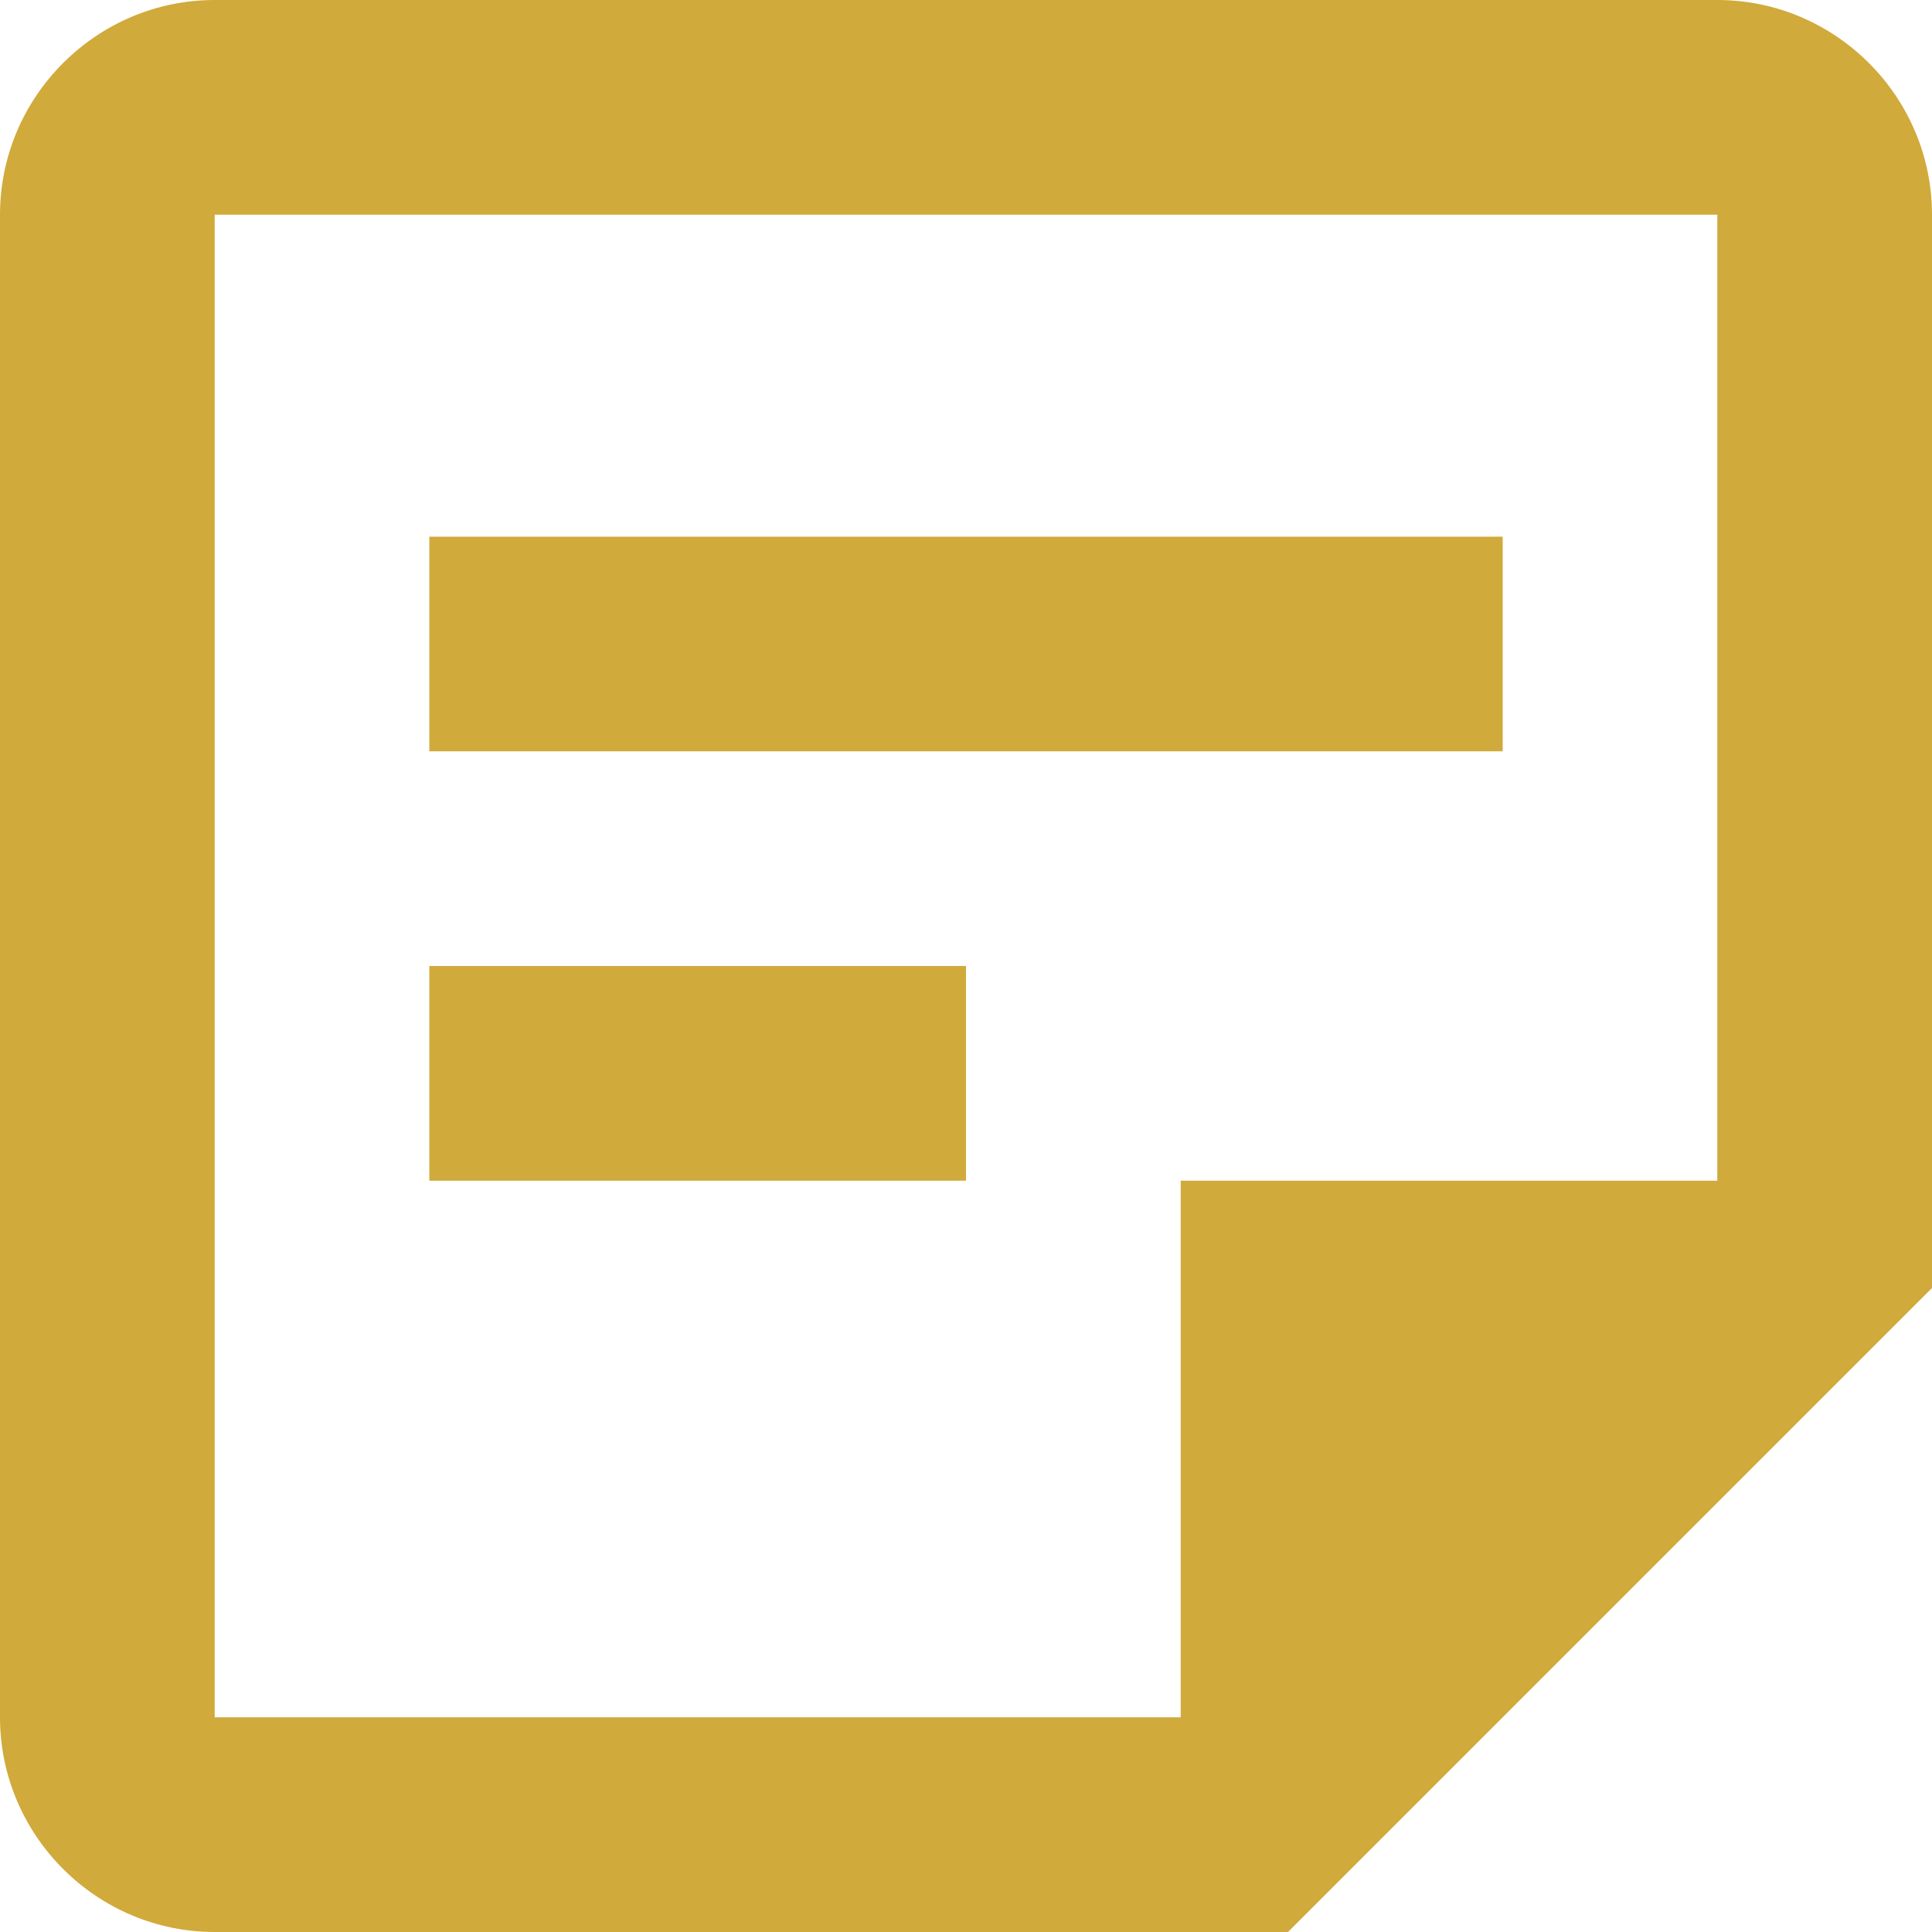 <svg width="24" height="24" viewBox="0 0 24 24" fill="none" xmlns="http://www.w3.org/2000/svg">
<path d="M21.333 2.667V14.667H14.667V21.333H2.667V2.667H21.333ZM21.333 0H2.667C1.2 0 0 1.2 0 2.667V21.333C0 22.8 1.2 24 2.667 24H16L24 16V2.667C24 1.2 22.8 0 21.333 0ZM12 14.667H5.333V12H12V14.667ZM18.667 9.333H5.333V6.667H18.667V9.333Z" fill="#D0AA3B"/>
</svg>
